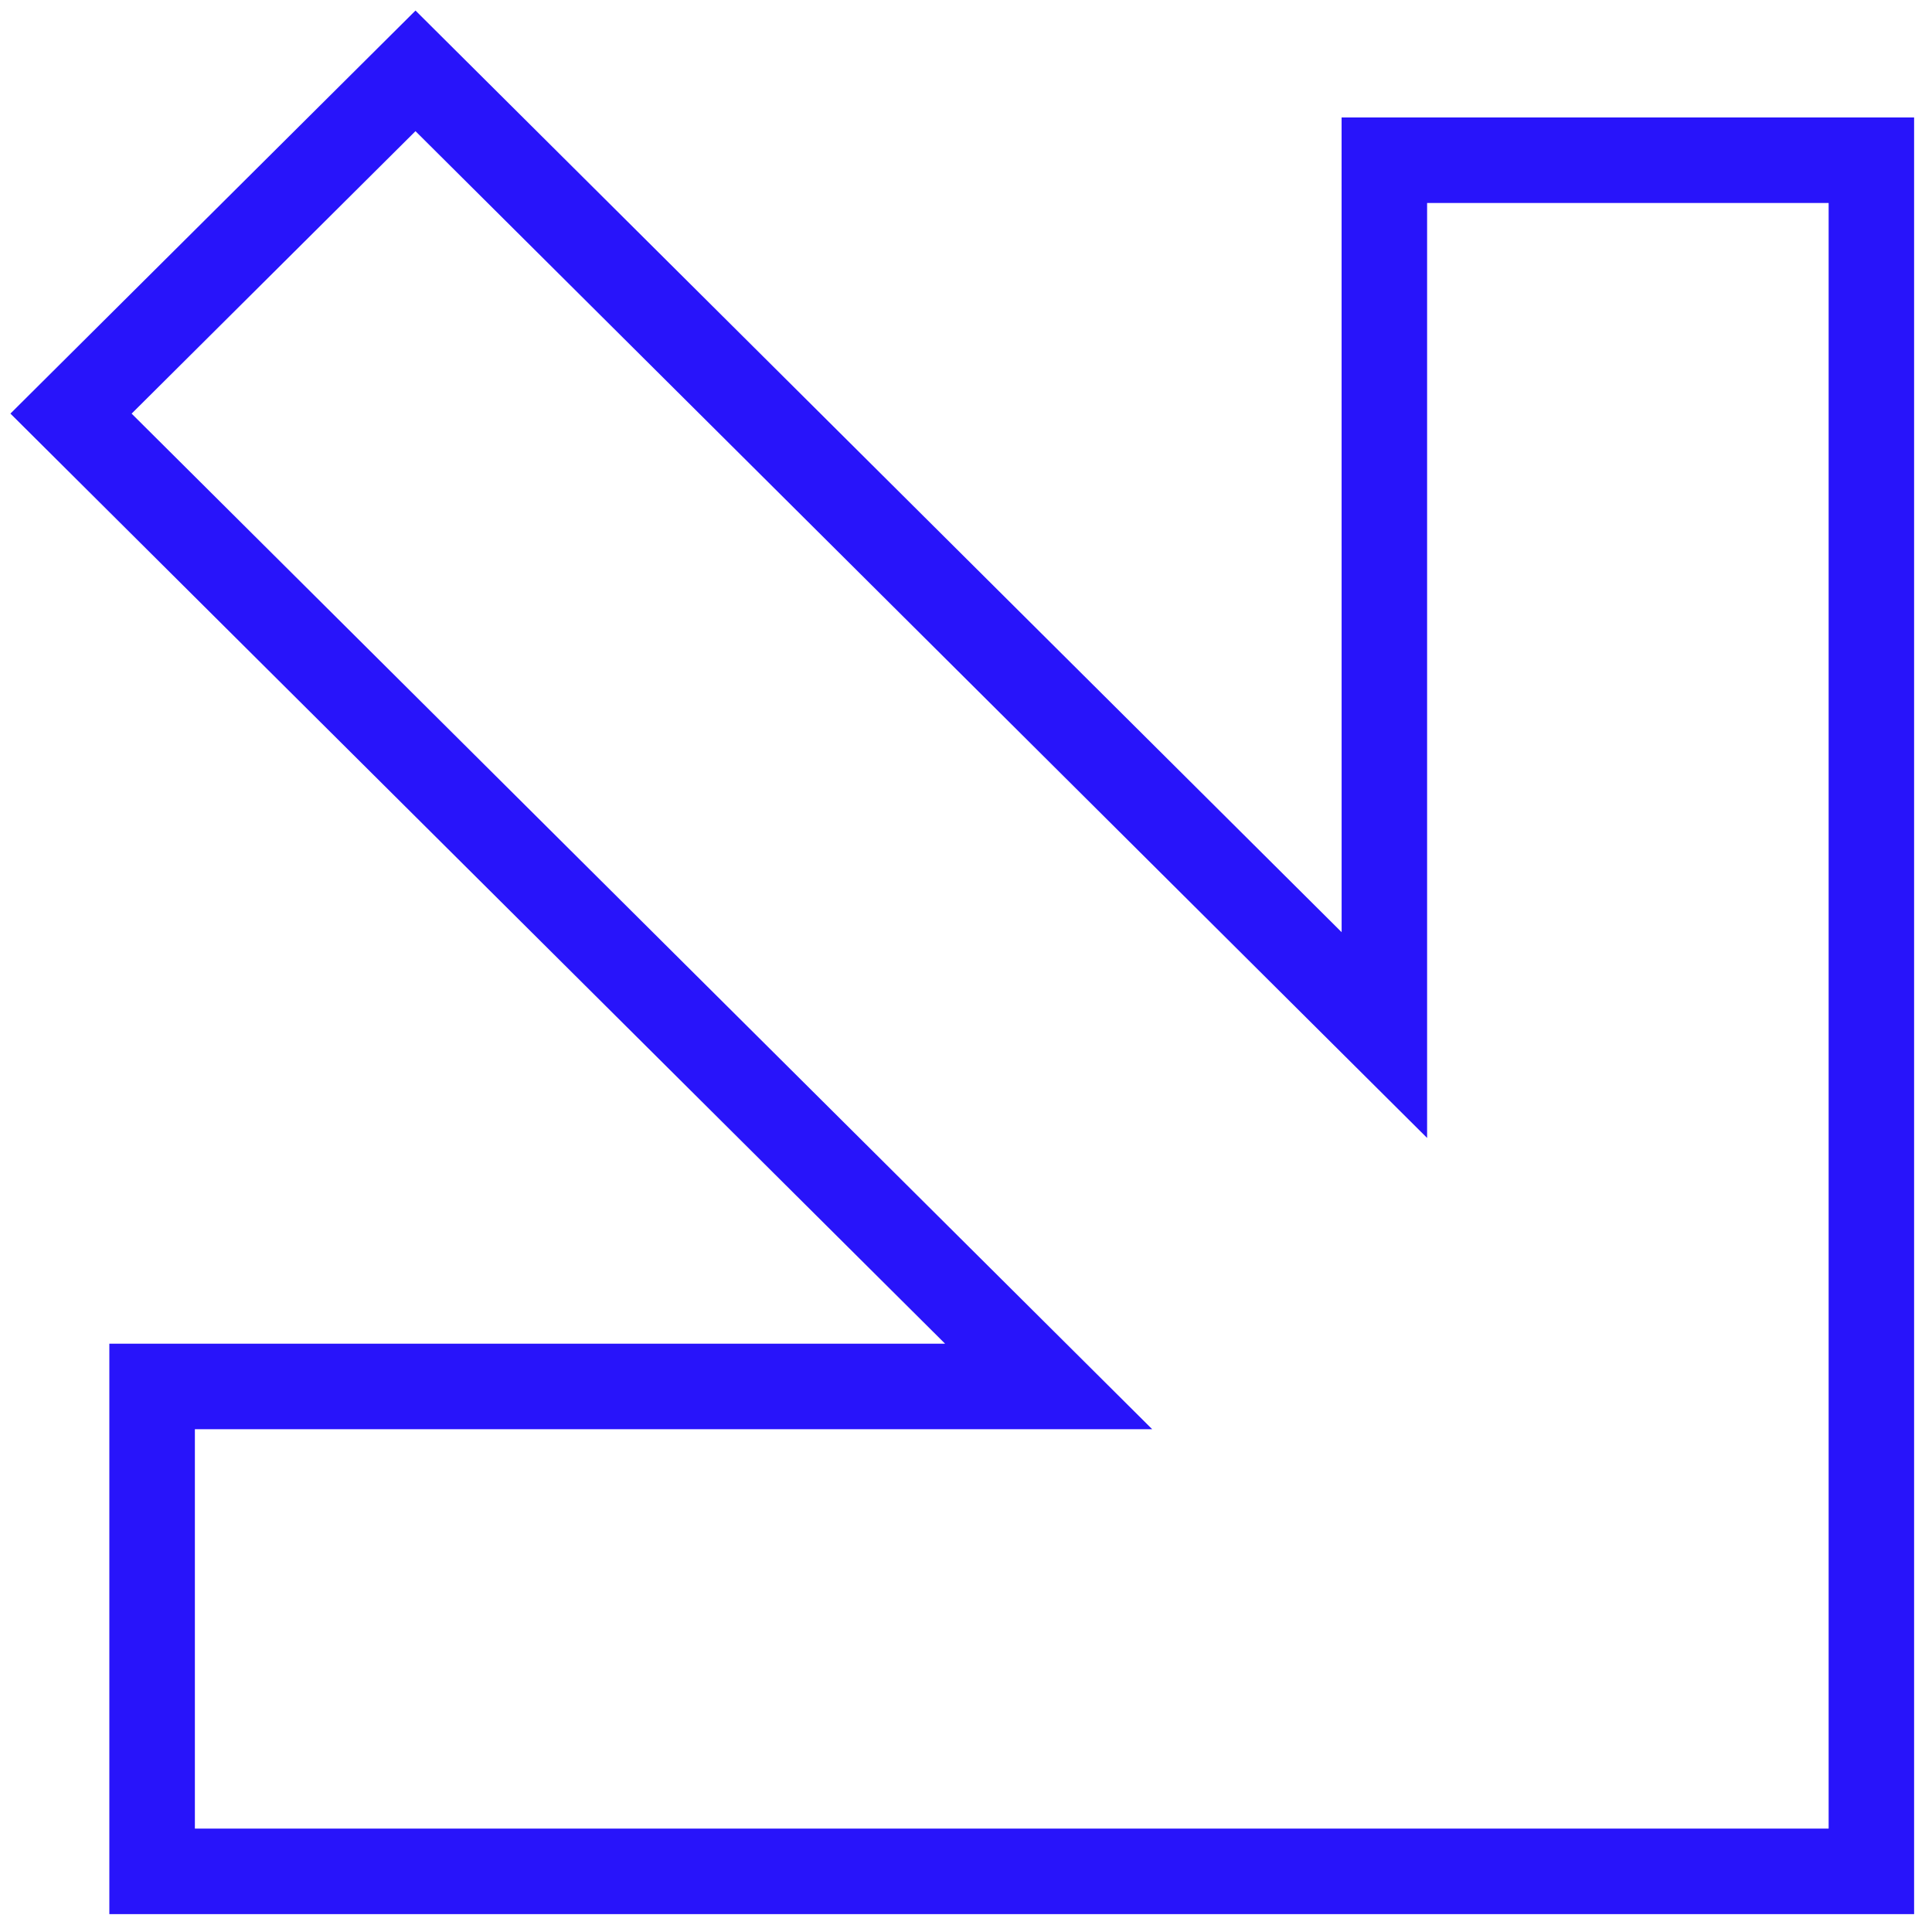 <?xml version="1.0" encoding="UTF-8"?> <svg xmlns="http://www.w3.org/2000/svg" width="54" height="54" viewBox="0 0 54 54" fill="none"><path fill-rule="evenodd" clip-rule="evenodd" d="M30.993 39.447H4.947L4.947 51.61H51.611V5.173H39.388V30.603L11.613 2.961L2.97 11.561L30.993 39.447ZM37.999 27.258L11.613 1L1 11.56L27.627 38.057H3.556L3.556 53H53V3.783H37.998L37.999 27.258Z" fill="#2814FA" stroke="#2814FA"></path></svg> 